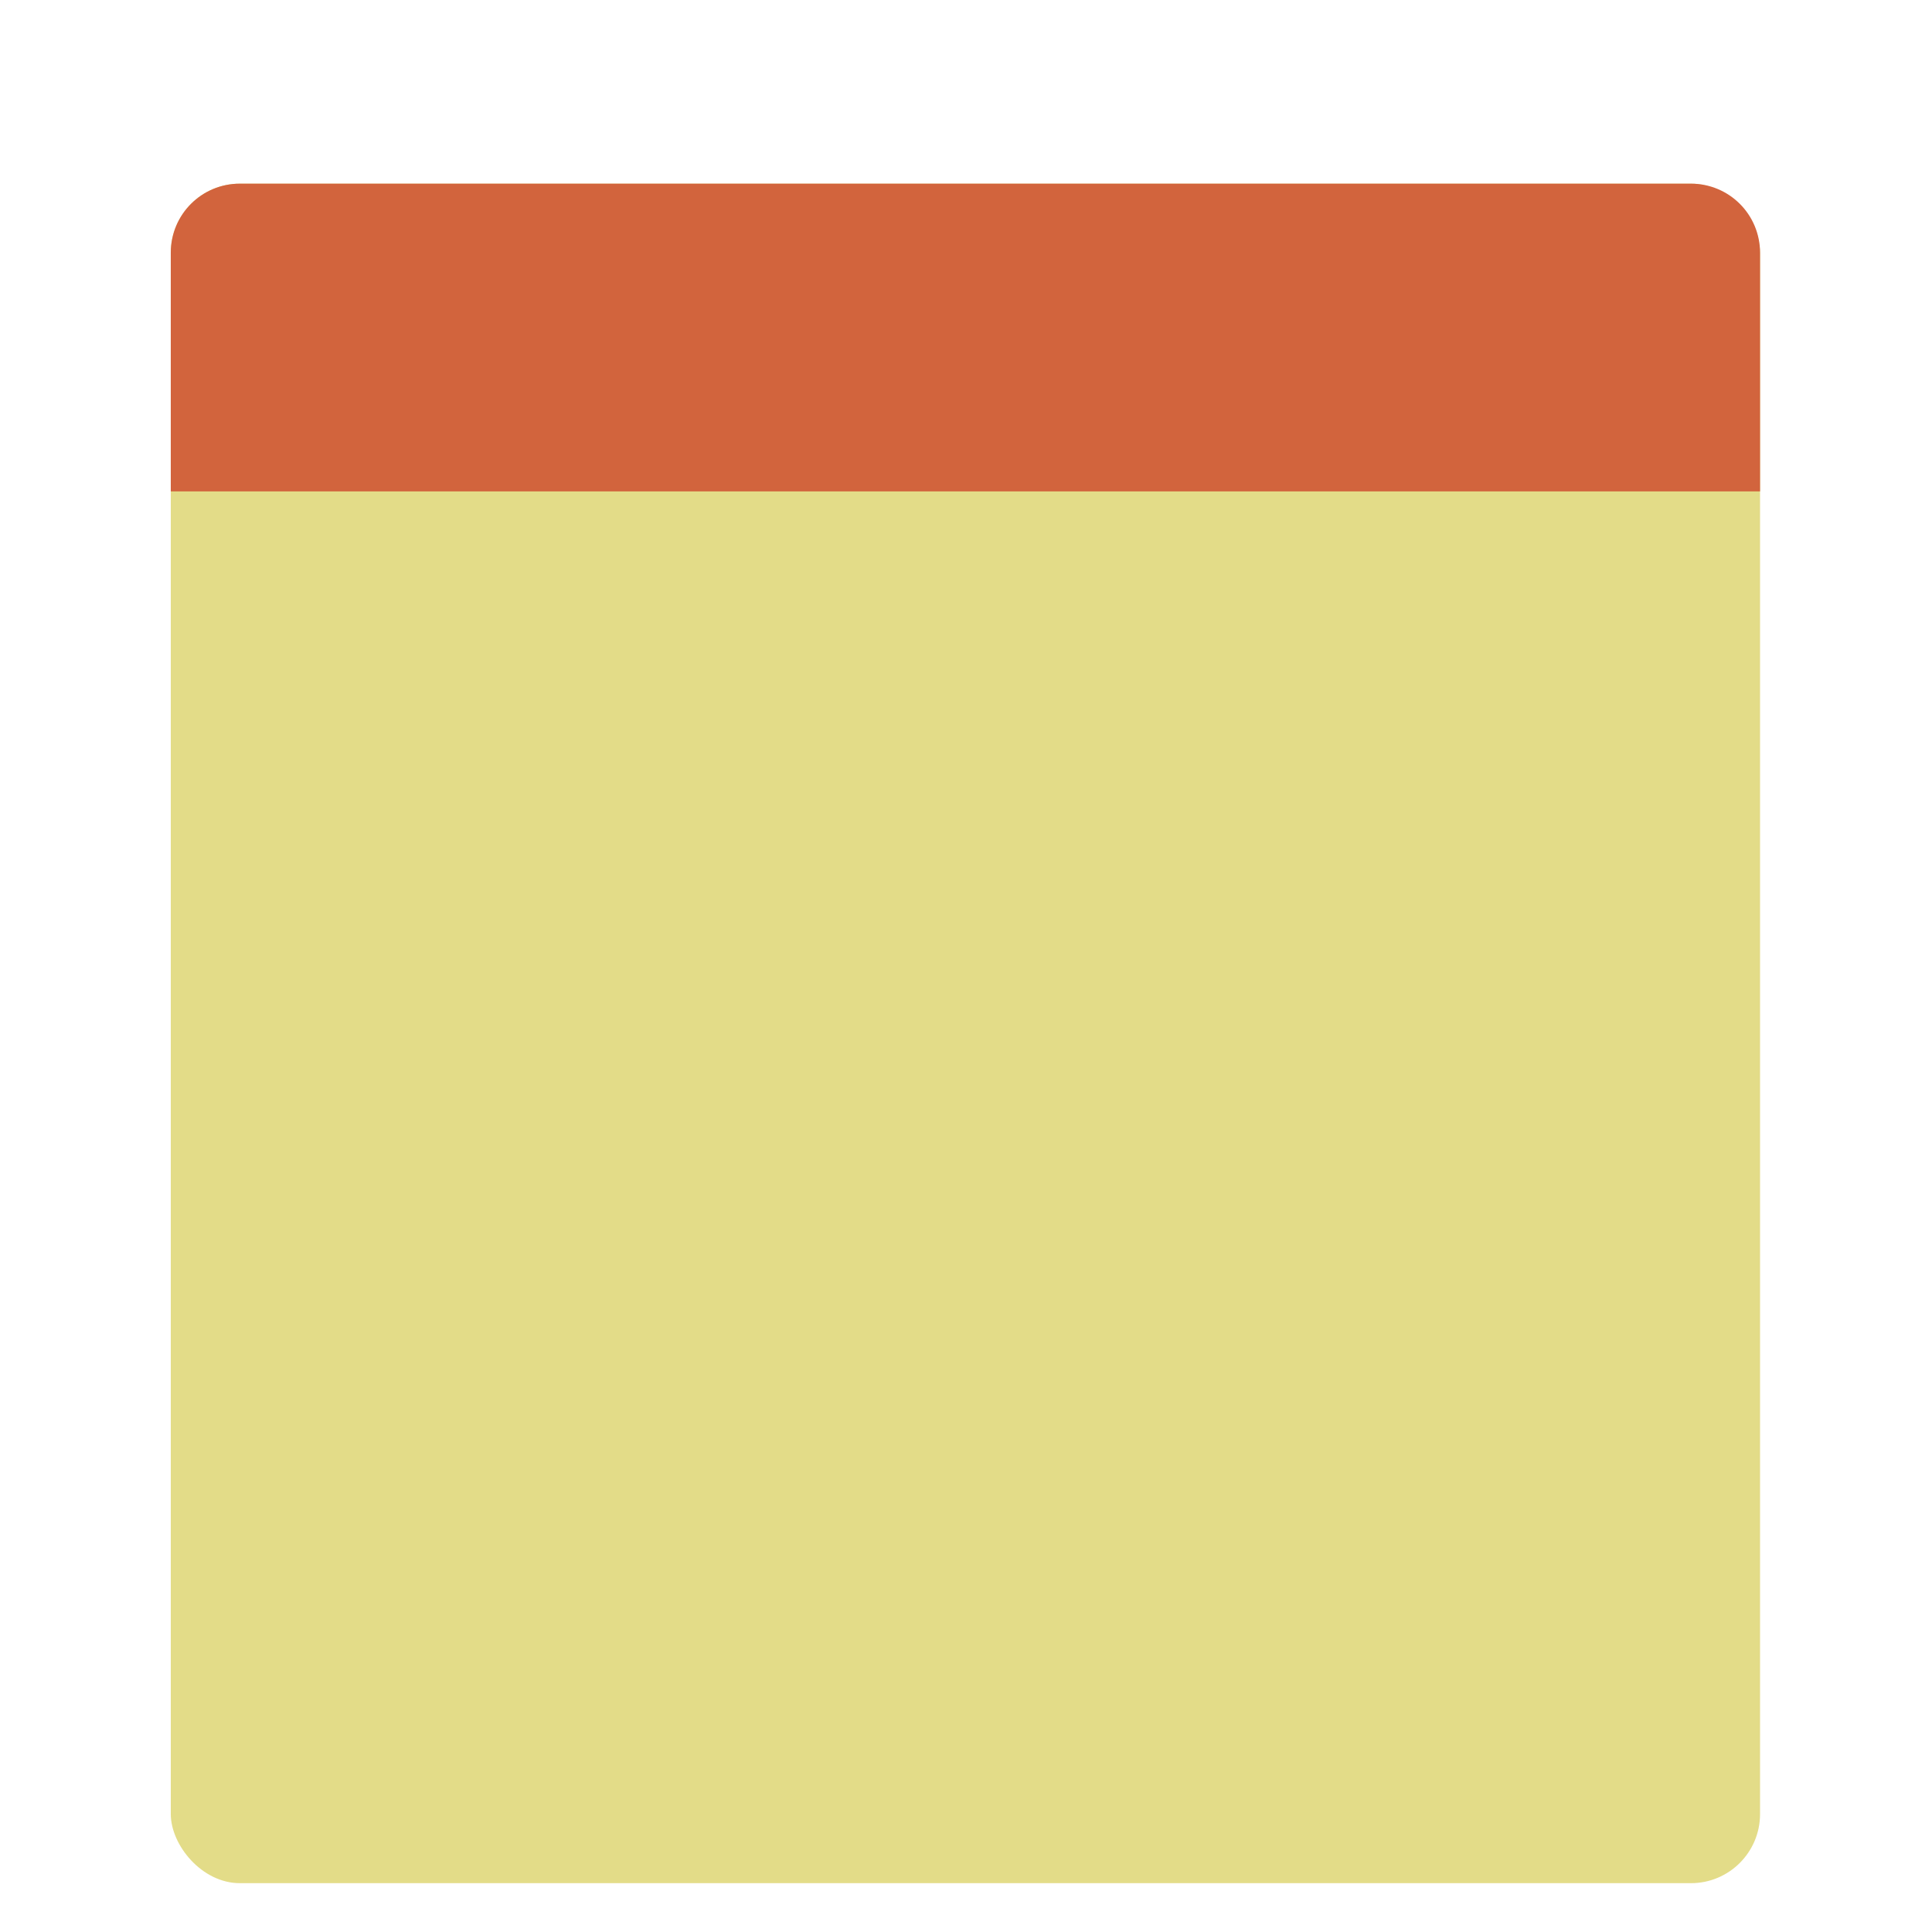 <svg xmlns:inkscape="http://www.inkscape.org/namespaces/inkscape" xmlns:sodipodi="http://sodipodi.sourceforge.net/DTD/sodipodi-0.dtd" xmlns="http://www.w3.org/2000/svg" xmlns:svg="http://www.w3.org/2000/svg" xmlns:rdf="http://www.w3.org/1999/02/22-rdf-syntax-ns#" xmlns:cc="http://creativecommons.org/ns#" xmlns:dc="http://purl.org/dc/elements/1.1/" height="48" width="48" id="svg6" sodipodi:docname="notes-app.svg" inkscape:version="1.3.2 (091e20ef0f, 2023-11-25, custom)"><defs id="defs10"></defs><rect fill="#ecc676" height="42.224" ry="1.717" width="39.485" x="4.243" y="4.563" id="rect2" style="fill:#e1d97e;fill-opacity:0.92"></rect><path d="m5.959 4.563h36.052c.951 0 1.717.766 1.717 1.717v5.929h-39.485v-5.929c0-.951.766-1.717 1.717-1.717z" fill="#dea631" id="path4" style="fill:#d2643d;fill-opacity:1"></path></svg>